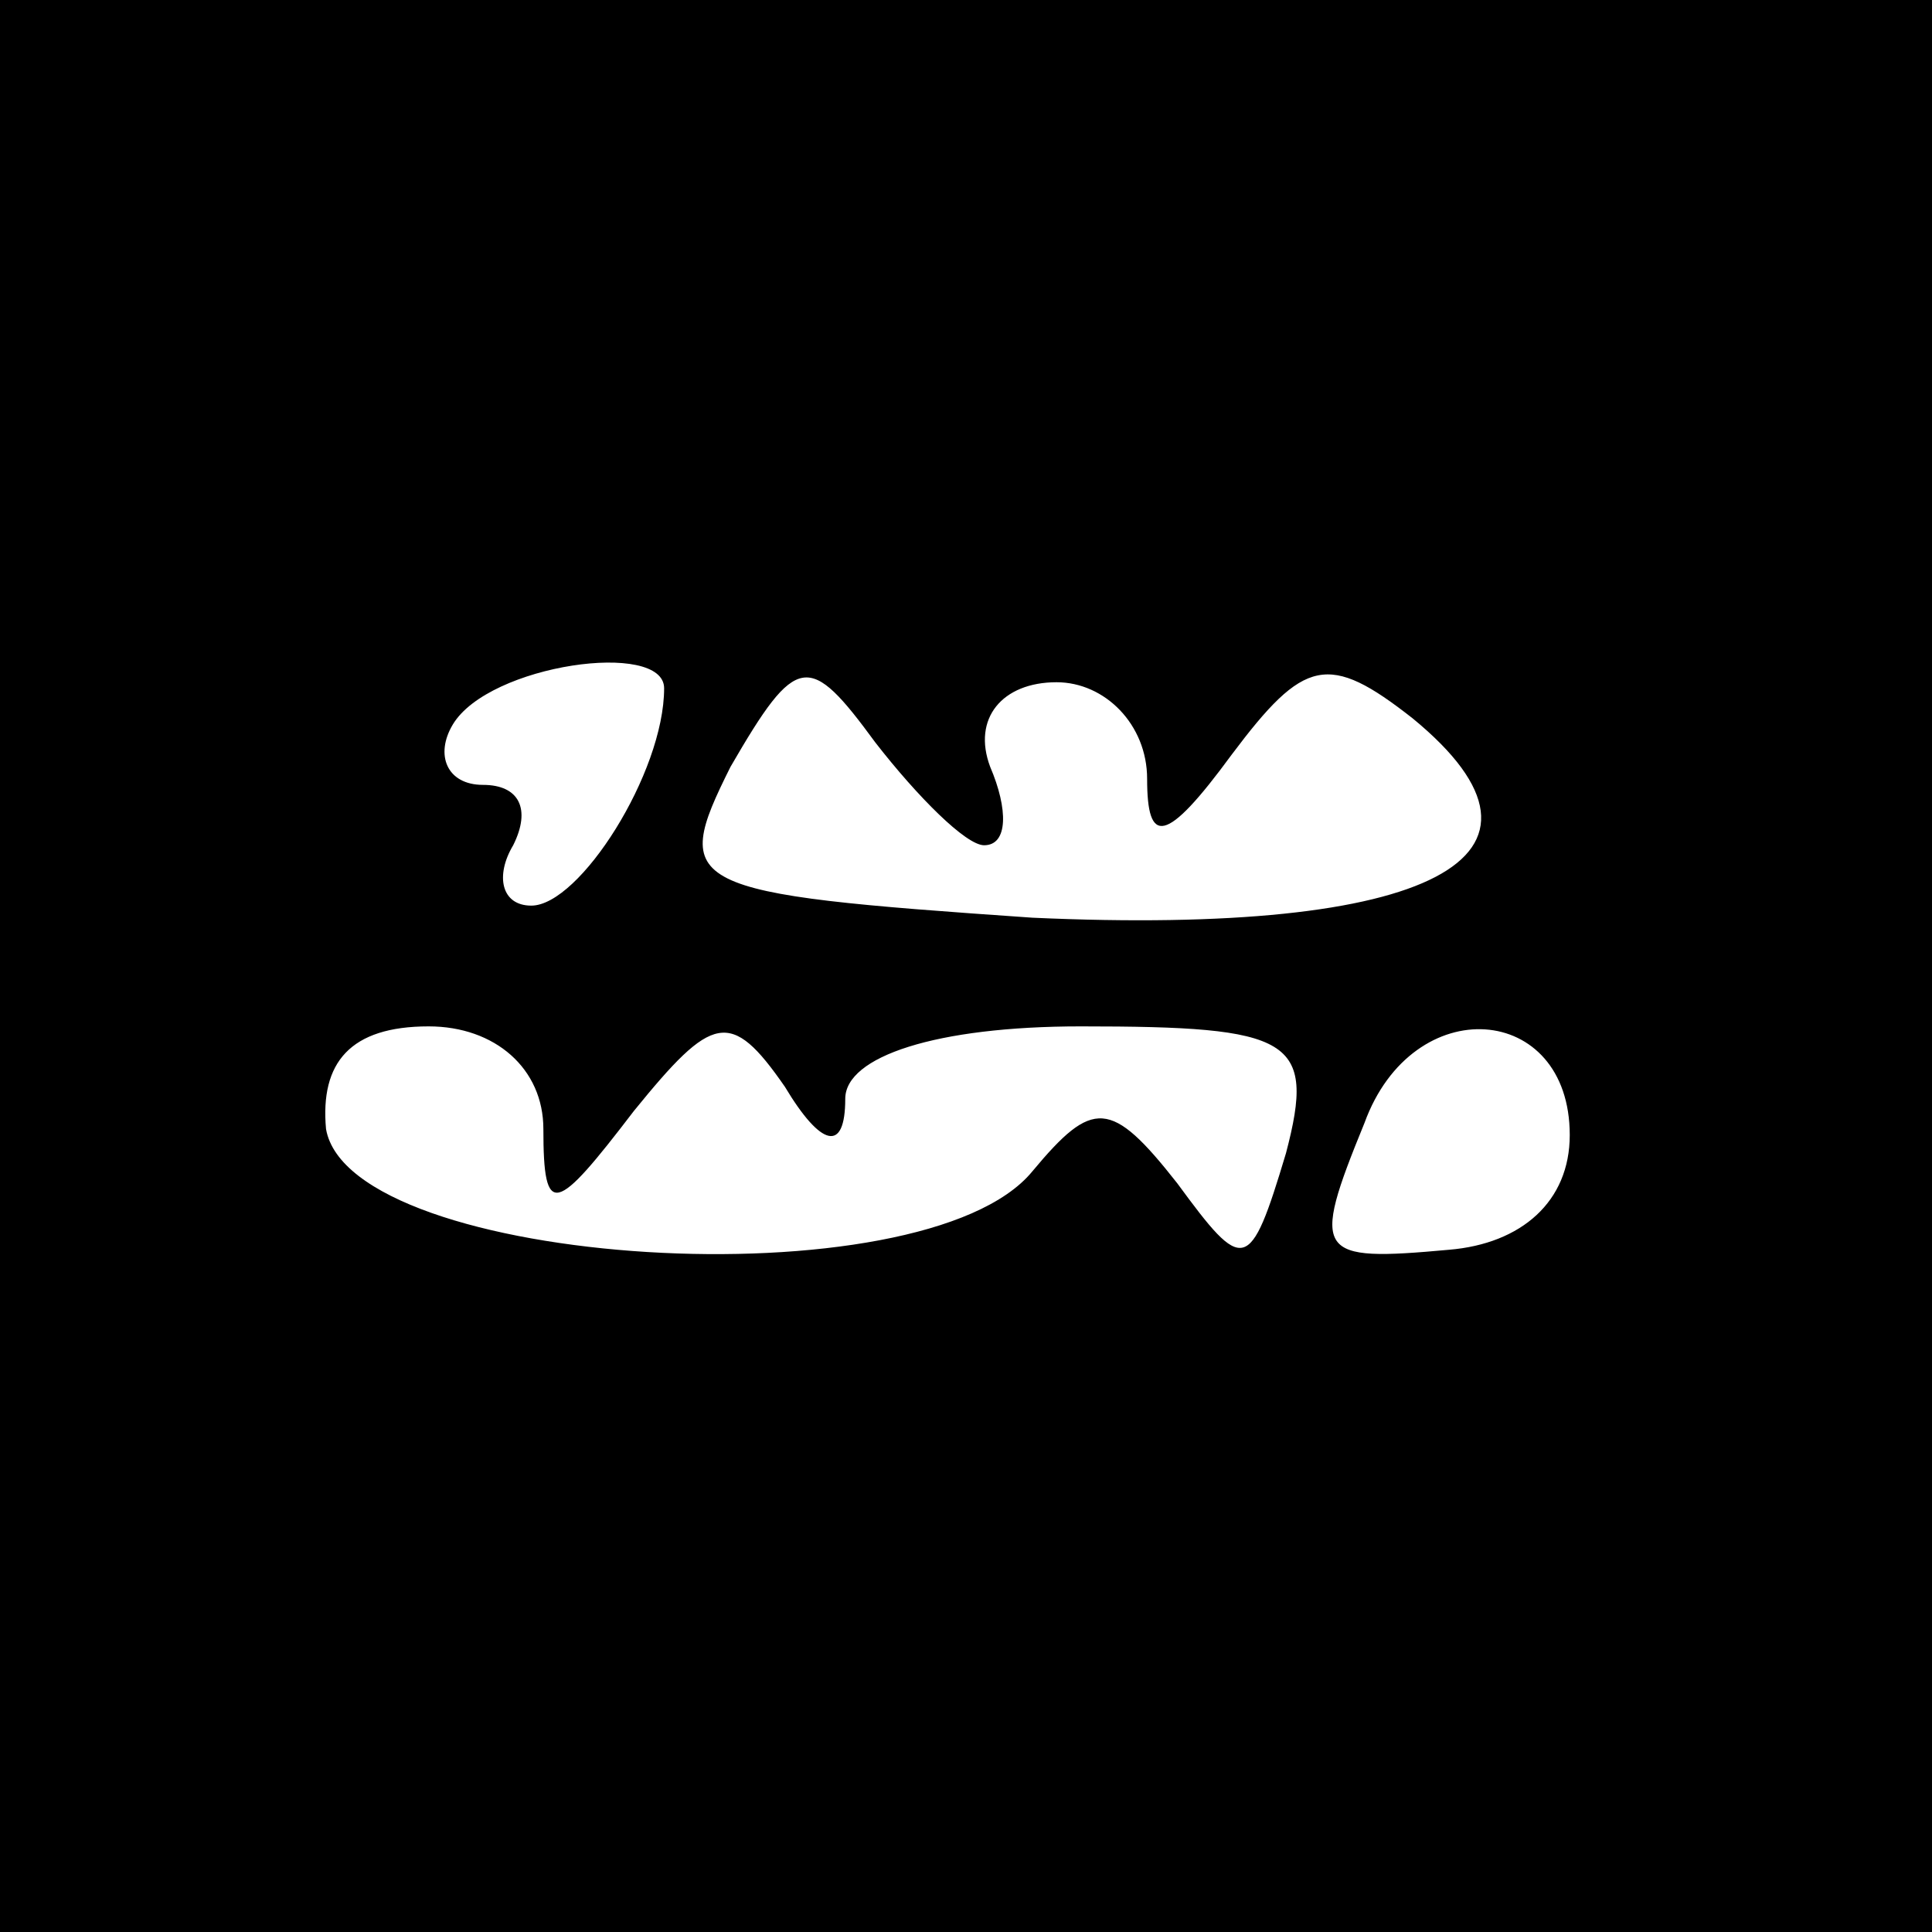 <?xml version="1.0" encoding="UTF-8" standalone="no"?> <svg xmlns="http://www.w3.org/2000/svg" version="1.0" width="32pt" height="32pt" viewBox="0 0 32 32" preserveAspectRatio="xMidYMid meet"><g transform="translate(0,32) scale(0.1,-0.1)" fill="#000000" stroke="none"><path d="M0 160 l0 -160 160 0 160 0 0 160 0 160 -160 0 -160 0 0 -160z m110 46 c0 -14 -14 -36 -22 -36 -5 0 -6 5 -3 10 3 6 1 10 -5 10 -6 0 -8 5 -5 10 6 10 35 14 35 6z m53 -26 c4 0 4 6 1 13 -3 8 2 14 11 14 8 0 15 -7 15 -16 0 -11 3 -11 14 4 12 16 16 17 30 6 28 -23 3 -36 -63 -33 -58 4 -60 5 -50 25 11 19 13 19 24 4 7 -9 15 -17 18 -17z m-73 -47 c0 -15 2 -14 15 3 13 16 16 17 25 4 6 -10 10 -11 10 -2 0 7 15 12 39 12 35 0 39 -2 34 -21 -6 -20 -7 -20 -18 -5 -11 14 -14 14 -24 2 -18 -22 -113 -16 -117 7 -1 11 4 17 17 17 11 0 19 -7 19 -17z m170 -1 c0 -11 -8 -18 -20 -19 -22 -2 -23 -1 -14 21 8 22 34 20 34 -2z"></path></g></svg> 